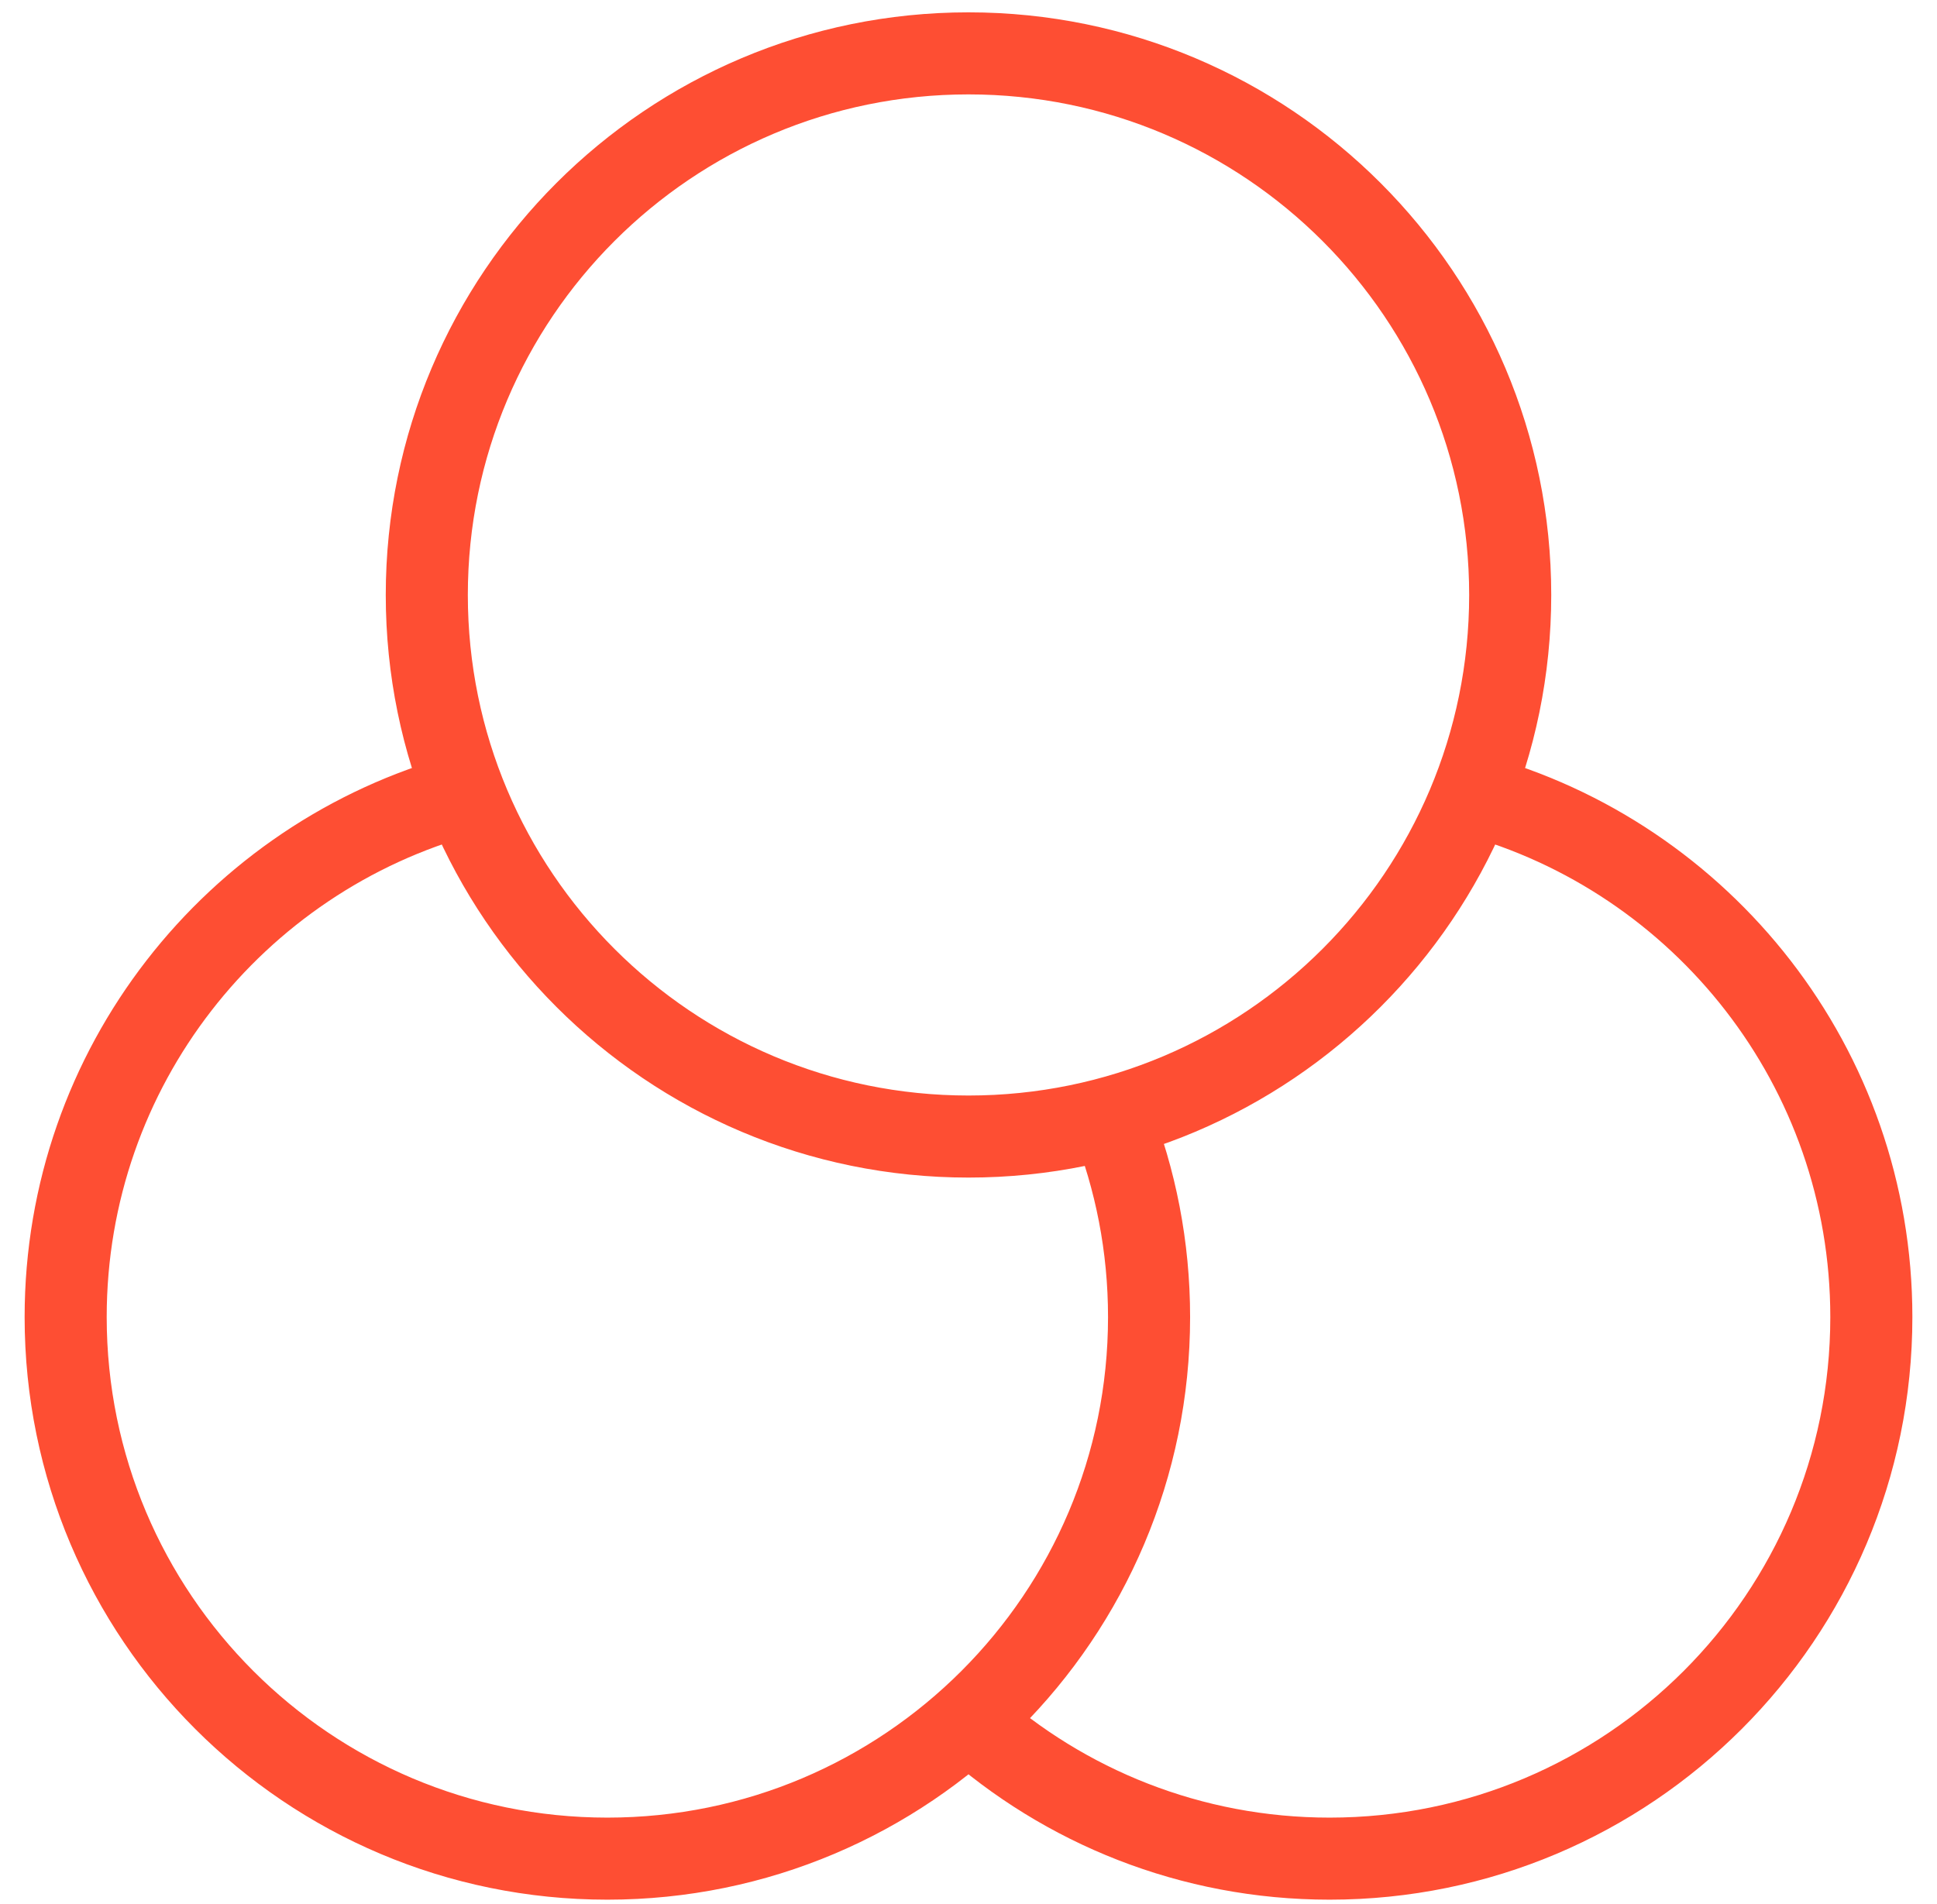 <svg width="59" height="58" viewBox="0 0 59 58" fill="none" xmlns="http://www.w3.org/2000/svg">
<path d="M29.5 52.425C32.419 55.038 36.274 56.627 40.5 56.627C49.613 56.627 57 49.239 57 40.127C57 32.517 51.849 26.111 44.844 24.204M14.155 24.204C7.151 26.111 2 32.517 2 40.127C2 49.239 9.387 56.627 18.5 56.627C27.613 56.627 35 49.239 35 40.127C35 37.98 34.59 35.929 33.844 34.048M46 18.127C46 27.239 38.613 34.627 29.5 34.627C20.387 34.627 13 27.239 13 18.127C13 9.014 20.387 1.626 29.5 1.626C38.613 1.626 46 9.014 46 18.127Z" stroke="#FE4E33" stroke-width="2.5" stroke-linecap="round" stroke-linejoin="round"/>
</svg>
